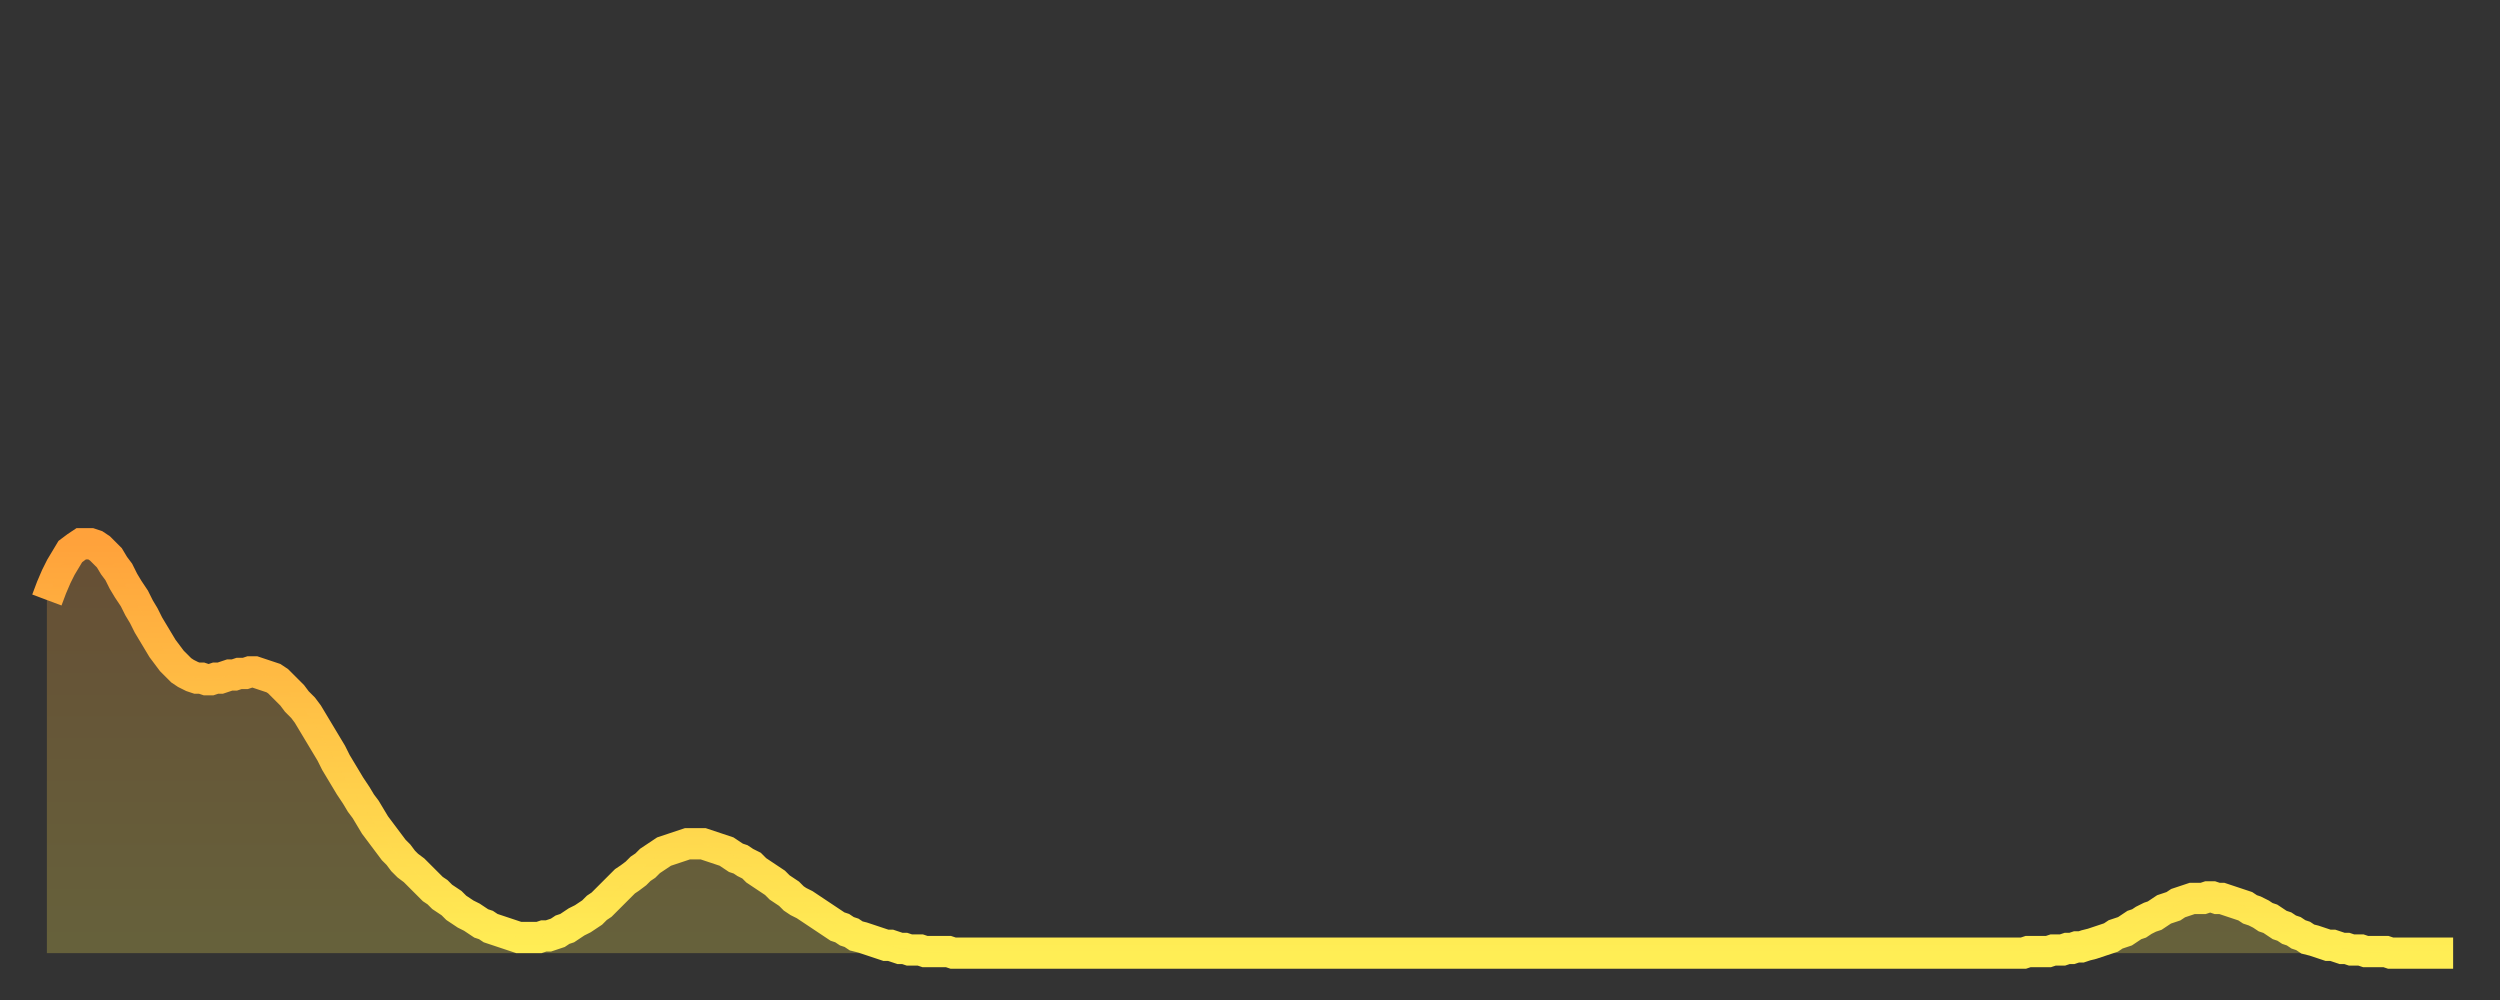 <?xml version="1.0" encoding="utf-8" ?>
<svg baseProfile="full" height="64" version="1.1" width="160" xmlns="http://www.w3.org/2000/svg" xmlns:ev="http://www.w3.org/2001/xml-events" xmlns:xlink="http://www.w3.org/1999/xlink"><rect width="100%" height="100%" fill="#333333" stroke="none"/><defs><linearGradient id="id2208998" x1="0" x2="0" y1="0" y2="1"><stop offset="0%" stop-color="#ffa23b" /><stop offset="50%" stop-color="#ffc848" /><stop offset="100%" stop-color="#ffee55" /></linearGradient></defs><g transform="translate(3,3)"><g><path d="M 0.0 35.4 0.3 34.6 0.6 33.9 0.9 33.3 1.2 32.8 1.5 32.3 1.9 32.0 2.2 31.8 2.5 31.8 2.8 31.8 3.1 31.9 3.4 32.1 3.7 32.4 4.0 32.7 4.3 33.2 4.6 33.6 4.9 34.2 5.2 34.7 5.6 35.3 5.9 35.9 6.2 36.4 6.5 37.0 6.8 37.5 7.1 38.0 7.4 38.5 7.7 38.9 8.0 39.3 8.3 39.6 8.6 39.9 8.9 40.1 9.3 40.3 9.6 40.4 9.9 40.4 10.2 40.5 10.5 40.5 10.8 40.4 11.1 40.4 11.4 40.3 11.7 40.2 12.0 40.2 12.3 40.1 12.7 40.1 13.0 40.0 13.3 40.0 13.6 40.1 13.9 40.2 14.2 40.3 14.5 40.4 14.8 40.6 15.1 40.9 15.4 41.2 15.7 41.5 16.0 41.9 16.4 42.3 16.7 42.7 17.0 43.2 17.3 43.7 17.6 44.2 17.9 44.7 18.2 45.2 18.5 45.8 18.8 46.3 19.1 46.8 19.4 47.3 19.8 47.9 20.1 48.4 20.4 48.8 20.7 49.3 21.0 49.8 21.3 50.2 21.6 50.6 21.9 51.0 22.2 51.4 22.5 51.7 22.8 52.1 23.1 52.4 23.5 52.7 23.8 53.0 24.1 53.3 24.4 53.6 24.7 53.9 25.0 54.1 25.3 54.4 25.6 54.6 25.9 54.8 26.2 55.1 26.5 55.3 26.8 55.5 27.2 55.7 27.5 55.9 27.8 56.1 28.1 56.2 28.4 56.4 28.7 56.5 29.0 56.6 29.3 56.7 29.6 56.8 29.9 56.9 30.2 57.0 30.6 57.0 30.9 57.0 31.2 57.0 31.5 57.0 31.8 56.9 32.1 56.9 32.4 56.8 32.7 56.7 33.0 56.5 33.3 56.4 33.6 56.2 33.9 56.0 34.3 55.8 34.6 55.6 34.9 55.4 35.2 55.1 35.5 54.9 35.8 54.6 36.1 54.3 36.4 54.0 36.7 53.7 37.0 53.4 37.3 53.2 37.7 52.9 38.0 52.6 38.3 52.4 38.6 52.1 38.9 51.9 39.2 51.7 39.5 51.5 39.8 51.4 40.1 51.3 40.4 51.2 40.7 51.1 41.0 51.0 41.4 51.0 41.7 51.0 42.0 51.0 42.3 51.1 42.6 51.2 42.9 51.3 43.2 51.4 43.5 51.5 43.8 51.7 44.1 51.9 44.4 52.0 44.7 52.2 45.1 52.4 45.4 52.7 45.7 52.9 46.0 53.1 46.3 53.3 46.6 53.5 46.9 53.8 47.2 54.0 47.5 54.2 47.8 54.5 48.1 54.7 48.5 54.9 48.8 55.1 49.1 55.3 49.4 55.5 49.7 55.7 50.0 55.9 50.3 56.1 50.6 56.3 50.9 56.4 51.2 56.6 51.5 56.7 51.8 56.9 52.2 57.0 52.5 57.1 52.8 57.2 53.1 57.3 53.4 57.4 53.7 57.5 54.0 57.5 54.3 57.6 54.6 57.7 54.9 57.7 55.2 57.8 55.6 57.8 55.9 57.8 56.2 57.9 56.5 57.9 56.8 57.9 57.1 57.9 57.4 57.9 57.7 57.9 58.0 58.0 58.3 58.0 58.6 58.0 58.9 58.0 59.3 58.0 59.6 58.0 59.9 58.0 60.2 58.0 60.5 58.0 60.8 58.0 61.1 58.0 61.4 58.0 61.7 58.0 62.0 58.0 62.3 58.0 62.6 58.0 63.0 58.0 63.3 58.0 63.6 58.0 63.9 58.0 64.2 58.0 64.5 58.0 64.8 58.0 65.1 58.0 65.4 58.0 65.7 58.0 66.0 58.0 66.4 58.0 66.7 58.0 67.0 58.0 67.3 58.0 67.6 58.0 67.9 58.0 68.2 58.0 68.5 58.0 68.8 58.0 69.1 58.0 69.4 58.0 69.7 58.0 70.1 58.0 70.4 58.0 70.7 58.0 71.0 58.0 71.3 58.0 71.6 58.0 71.9 58.0 72.2 58.0 72.5 58.0 72.8 58.0 73.1 58.0 73.5 58.0 73.8 58.0 74.1 58.0 74.4 58.0 74.7 58.0 75.0 58.0 75.3 58.0 75.6 58.0 75.9 58.0 76.2 58.0 76.5 58.0 76.8 58.0 77.2 58.0 77.5 58.0 77.8 58.0 78.1 58.0 78.4 58.0 78.7 58.0 79.0 58.0 79.3 58.0 79.6 58.0 79.9 58.0 80.2 58.0 80.5 58.0 80.9 58.0 81.2 58.0 81.5 58.0 81.8 58.0 82.1 58.0 82.4 58.0 82.7 58.0 83.0 58.0 83.3 58.0 83.6 58.0 83.9 58.0 84.3 58.0 84.6 58.0 84.9 58.0 85.2 58.0 85.5 58.0 85.8 58.0 86.1 58.0 86.4 58.0 86.7 58.0 87.0 58.0 87.3 58.0 87.6 58.0 88.0 58.0 88.3 58.0 88.6 58.0 88.9 58.0 89.2 58.0 89.5 58.0 89.8 58.0 90.1 58.0 90.4 58.0 90.7 58.0 91.0 58.0 91.4 58.0 91.7 58.0 92.0 58.0 92.3 58.0 92.6 58.0 92.9 58.0 93.2 58.0 93.5 58.0 93.8 58.0 94.1 58.0 94.4 58.0 94.7 58.0 95.1 58.0 95.4 58.0 95.7 58.0 96.0 58.0 96.3 58.0 96.6 58.0 96.9 58.0 97.2 58.0 97.5 58.0 97.8 58.0 98.1 58.0 98.4 58.0 98.8 58.0 99.1 58.0 99.4 58.0 99.7 58.0 100.0 58.0 100.3 58.0 100.6 58.0 100.9 58.0 101.2 58.0 101.5 58.0 101.8 58.0 102.2 58.0 102.5 58.0 102.8 58.0 103.1 58.0 103.4 58.0 103.7 58.0 104.0 58.0 104.3 58.0 104.6 58.0 104.9 58.0 105.2 58.0 105.5 58.0 105.9 58.0 106.2 58.0 106.5 58.0 106.8 58.0 107.1 58.0 107.4 58.0 107.7 58.0 108.0 58.0 108.3 58.0 108.6 58.0 108.9 58.0 109.3 58.0 109.6 58.0 109.9 58.0 110.2 58.0 110.5 58.0 110.8 58.0 111.1 58.0 111.4 58.0 111.7 58.0 112.0 58.0 112.3 58.0 112.6 58.0 113.0 58.0 113.3 58.0 113.6 58.0 113.9 58.0 114.2 58.0 114.5 58.0 114.8 58.0 115.1 58.0 115.4 58.0 115.7 58.0 116.0 58.0 116.3 58.0 116.7 58.0 117.0 58.0 117.3 58.0 117.6 58.0 117.9 58.0 118.2 58.0 118.5 58.0 118.8 58.0 119.1 58.0 119.4 58.0 119.7 58.0 120.1 58.0 120.4 58.0 120.7 58.0 121.0 58.0 121.3 58.0 121.6 58.0 121.9 58.0 122.2 58.0 122.5 58.0 122.8 58.0 123.1 58.0 123.4 58.0 123.8 58.0 124.1 58.0 124.4 58.0 124.7 58.0 125.0 58.0 125.3 58.0 125.6 58.0 125.9 58.0 126.2 58.0 126.5 58.0 126.8 57.9 127.2 57.9 127.5 57.9 127.8 57.9 128.1 57.9 128.4 57.8 128.7 57.8 129.0 57.8 129.3 57.7 129.6 57.7 129.9 57.6 130.2 57.6 130.5 57.5 130.9 57.4 131.2 57.3 131.5 57.2 131.8 57.1 132.1 57.0 132.4 56.8 132.7 56.7 133.0 56.6 133.3 56.4 133.6 56.2 133.9 56.1 134.2 55.9 134.6 55.7 134.9 55.6 135.2 55.4 135.5 55.2 135.8 55.1 136.1 55.0 136.4 54.8 136.7 54.7 137.0 54.6 137.3 54.5 137.6 54.5 138.0 54.5 138.3 54.4 138.6 54.4 138.9 54.5 139.2 54.5 139.5 54.6 139.8 54.7 140.1 54.8 140.4 54.9 140.7 55.0 141.0 55.2 141.3 55.3 141.7 55.5 142.0 55.7 142.3 55.8 142.6 56.0 142.9 56.2 143.2 56.3 143.5 56.5 143.8 56.6 144.1 56.8 144.4 56.9 144.7 57.1 145.1 57.2 145.4 57.3 145.7 57.4 146.0 57.5 146.3 57.5 146.6 57.6 146.9 57.7 147.2 57.7 147.5 57.8 147.8 57.8 148.1 57.8 148.4 57.9 148.8 57.9 149.1 57.9 149.4 57.9 149.7 57.9 150.0 58.0 150.3 58.0 150.6 58.0 150.9 58.0 151.2 58.0 151.5 58.0 151.8 58.0 152.1 58.0 152.5 58.0 152.8 58.0 153.1 58.0 153.4 58.0 153.7 58.0 154.0 58.0" fill="none" id="graph-curve" opacity="1" stroke="url(#id2208998)" stroke-width="2" /><path d="M 0 58 L 0.0 35.4 0.3 34.6 0.6 33.9 0.9 33.3 1.2 32.8 1.5 32.3 1.9 32.0 2.2 31.8 2.5 31.8 2.8 31.8 3.1 31.9 3.4 32.1 3.7 32.4 4.0 32.7 4.3 33.2 4.6 33.6 4.9 34.2 5.2 34.7 5.6 35.3 5.9 35.9 6.2 36.4 6.5 37.0 6.8 37.5 7.1 38.0 7.4 38.5 7.7 38.9 8.0 39.3 8.3 39.6 8.6 39.9 8.9 40.1 9.3 40.3 9.6 40.4 9.9 40.4 10.2 40.5 10.5 40.5 10.8 40.4 11.1 40.4 11.4 40.3 11.7 40.2 12.0 40.2 12.3 40.1 12.7 40.1 13.0 40.0 13.3 40.0 13.6 40.1 13.9 40.2 14.2 40.3 14.5 40.4 14.8 40.6 15.1 40.9 15.4 41.2 15.7 41.5 16.0 41.9 16.4 42.3 16.7 42.7 17.0 43.2 17.3 43.7 17.6 44.2 17.9 44.7 18.2 45.2 18.5 45.8 18.8 46.3 19.1 46.8 19.4 47.3 19.8 47.9 20.1 48.4 20.4 48.8 20.7 49.3 21.0 49.8 21.3 50.2 21.6 50.6 21.9 51.0 22.2 51.4 22.5 51.7 22.8 52.1 23.1 52.4 23.5 52.7 23.8 53.0 24.1 53.3 24.4 53.6 24.7 53.9 25.0 54.1 25.3 54.4 25.6 54.6 25.9 54.8 26.2 55.1 26.5 55.3 26.8 55.5 27.2 55.7 27.5 55.9 27.8 56.1 28.1 56.2 28.4 56.4 28.7 56.5 29.0 56.6 29.3 56.7 29.6 56.8 29.9 56.9 30.2 57.0 30.6 57.0 30.9 57.0 31.2 57.0 31.5 57.0 31.8 56.9 32.1 56.9 32.4 56.8 32.7 56.7 33.0 56.5 33.3 56.4 33.6 56.2 33.9 56.0 34.3 55.8 34.6 55.6 34.9 55.4 35.2 55.1 35.5 54.9 35.8 54.6 36.1 54.3 36.4 54.0 36.7 53.7 37.0 53.4 37.3 53.2 37.7 52.9 38.0 52.6 38.3 52.4 38.6 52.1 38.9 51.9 39.2 51.7 39.5 51.5 39.8 51.4 40.1 51.3 40.4 51.2 40.7 51.1 41.0 51.0 41.4 51.0 41.7 51.0 42.0 51.0 42.3 51.1 42.6 51.2 42.9 51.3 43.2 51.4 43.5 51.5 43.8 51.7 44.1 51.9 44.4 52.0 44.7 52.2 45.1 52.4 45.4 52.7 45.7 52.9 46.0 53.1 46.3 53.3 46.6 53.5 46.9 53.8 47.2 54.0 47.5 54.2 47.8 54.5 48.1 54.7 48.5 54.9 48.8 55.1 49.1 55.3 49.4 55.5 49.7 55.7 50.0 55.9 50.3 56.1 50.6 56.3 50.9 56.4 51.2 56.6 51.5 56.7 51.8 56.9 52.2 57.0 52.5 57.1 52.8 57.2 53.1 57.3 53.4 57.4 53.7 57.5 54.0 57.5 54.3 57.6 54.6 57.7 54.9 57.7 55.2 57.8 55.6 57.8 55.9 57.8 56.2 57.9 56.5 57.9 56.8 57.9 57.1 57.9 57.4 57.9 57.7 57.9 58.0 58.0 58.3 58.0 58.6 58.0 58.9 58.0 59.3 58.0 59.6 58.0 59.9 58.0 60.2 58.0 60.5 58.0 60.8 58.0 61.1 58.0 61.4 58.0 61.7 58.0 62.0 58.0 62.3 58.0 62.6 58.0 63.0 58.0 63.3 58.0 63.6 58.0 63.9 58.0 64.2 58.0 64.5 58.0 64.8 58.0 65.1 58.0 65.4 58.0 65.7 58.0 66.0 58.0 66.4 58.0 66.7 58.0 67.0 58.0 67.3 58.0 67.6 58.0 67.9 58.0 68.2 58.0 68.5 58.0 68.8 58.0 69.1 58.0 69.4 58.0 69.7 58.0 70.1 58.0 70.4 58.0 70.7 58.0 71.0 58.0 71.3 58.0 71.6 58.0 71.9 58.0 72.2 58.0 72.5 58.0 72.8 58.0 73.1 58.0 73.5 58.0 73.8 58.0 74.1 58.0 74.4 58.0 74.7 58.0 75.0 58.0 75.3 58.0 75.6 58.0 75.9 58.0 76.2 58.0 76.5 58.0 76.8 58.0 77.2 58.0 77.5 58.0 77.8 58.0 78.1 58.0 78.4 58.0 78.7 58.0 79.0 58.0 79.3 58.0 79.6 58.0 79.9 58.0 80.2 58.0 80.5 58.0 80.9 58.0 81.2 58.0 81.5 58.0 81.8 58.0 82.1 58.0 82.4 58.0 82.7 58.0 83.0 58.0 83.3 58.0 83.6 58.0 83.9 58.0 84.3 58.0 84.6 58.0 84.9 58.0 85.2 58.0 85.5 58.0 85.8 58.0 86.1 58.0 86.4 58.0 86.7 58.0 87.0 58.0 87.3 58.0 87.6 58.0 88.0 58.0 88.3 58.0 88.6 58.0 88.9 58.0 89.2 58.0 89.5 58.0 89.8 58.0 90.1 58.0 90.4 58.0 90.7 58.0 91.0 58.0 91.4 58.0 91.7 58.0 92.0 58.0 92.3 58.0 92.6 58.0 92.9 58.0 93.2 58.0 93.5 58.0 93.8 58.0 94.1 58.0 94.4 58.0 94.7 58.0 95.1 58.0 95.4 58.0 95.7 58.0 96.0 58.0 96.3 58.0 96.6 58.0 96.9 58.0 97.2 58.0 97.5 58.0 97.8 58.0 98.1 58.0 98.4 58.0 98.8 58.0 99.1 58.0 99.4 58.0 99.7 58.0 100.0 58.0 100.3 58.0 100.6 58.0 100.9 58.0 101.2 58.0 101.5 58.0 101.8 58.0 102.2 58.0 102.5 58.0 102.8 58.0 103.1 58.0 103.4 58.0 103.7 58.0 104.0 58.0 104.3 58.0 104.6 58.0 104.9 58.0 105.2 58.0 105.5 58.0 105.9 58.0 106.2 58.0 106.5 58.0 106.8 58.0 107.1 58.0 107.4 58.0 107.7 58.0 108.0 58.0 108.3 58.0 108.6 58.0 108.9 58.0 109.3 58.0 109.6 58.0 109.9 58.0 110.2 58.0 110.5 58.0 110.8 58.0 111.1 58.0 111.4 58.0 111.7 58.0 112.0 58.0 112.3 58.0 112.6 58.0 113.0 58.0 113.3 58.0 113.6 58.0 113.9 58.0 114.2 58.0 114.5 58.0 114.8 58.0 115.1 58.0 115.4 58.0 115.7 58.0 116.0 58.0 116.3 58.0 116.7 58.0 117.0 58.0 117.3 58.0 117.6 58.0 117.9 58.0 118.2 58.0 118.5 58.0 118.8 58.0 119.1 58.0 119.4 58.0 119.7 58.0 120.1 58.0 120.4 58.0 120.7 58.0 121.0 58.0 121.3 58.0 121.6 58.0 121.9 58.0 122.2 58.0 122.5 58.0 122.8 58.0 123.1 58.0 123.4 58.0 123.8 58.0 124.1 58.0 124.4 58.0 124.7 58.0 125.0 58.0 125.3 58.0 125.6 58.0 125.9 58.0 126.2 58.0 126.5 58.0 126.8 57.9 127.2 57.9 127.5 57.9 127.8 57.9 128.1 57.9 128.4 57.8 128.7 57.8 129.0 57.8 129.3 57.7 129.6 57.7 129.9 57.6 130.2 57.6 130.5 57.5 130.9 57.4 131.2 57.3 131.5 57.2 131.8 57.1 132.1 57.0 132.4 56.8 132.7 56.7 133.0 56.6 133.3 56.4 133.6 56.2 133.9 56.1 134.2 55.9 134.6 55.7 134.9 55.6 135.2 55.4 135.5 55.2 135.8 55.1 136.1 55.0 136.4 54.8 136.7 54.7 137.0 54.6 137.3 54.5 137.6 54.5 138.0 54.5 138.3 54.4 138.6 54.4 138.9 54.5 139.2 54.5 139.5 54.6 139.8 54.7 140.1 54.8 140.4 54.9 140.7 55.0 141.0 55.2 141.3 55.3 141.7 55.5 142.0 55.7 142.3 55.8 142.6 56.0 142.9 56.2 143.2 56.3 143.5 56.5 143.8 56.6 144.1 56.8 144.4 56.9 144.7 57.1 145.1 57.2 145.4 57.3 145.7 57.4 146.0 57.5 146.3 57.5 146.6 57.6 146.9 57.7 147.2 57.7 147.5 57.8 147.8 57.8 148.1 57.8 148.4 57.9 148.8 57.9 149.1 57.9 149.4 57.9 149.7 57.9 150.0 58.0 150.3 58.0 150.6 58.0 150.9 58.0 151.2 58.0 151.5 58.0 151.8 58.0 152.1 58.0 152.5 58.0 152.8 58.0 153.1 58.0 153.4 58.0 153.7 58.0 154.0 58.0 154 58" fill="url(#id2208998)" fill-opacity=".25" id="graph-shadow" /></g></g></svg>